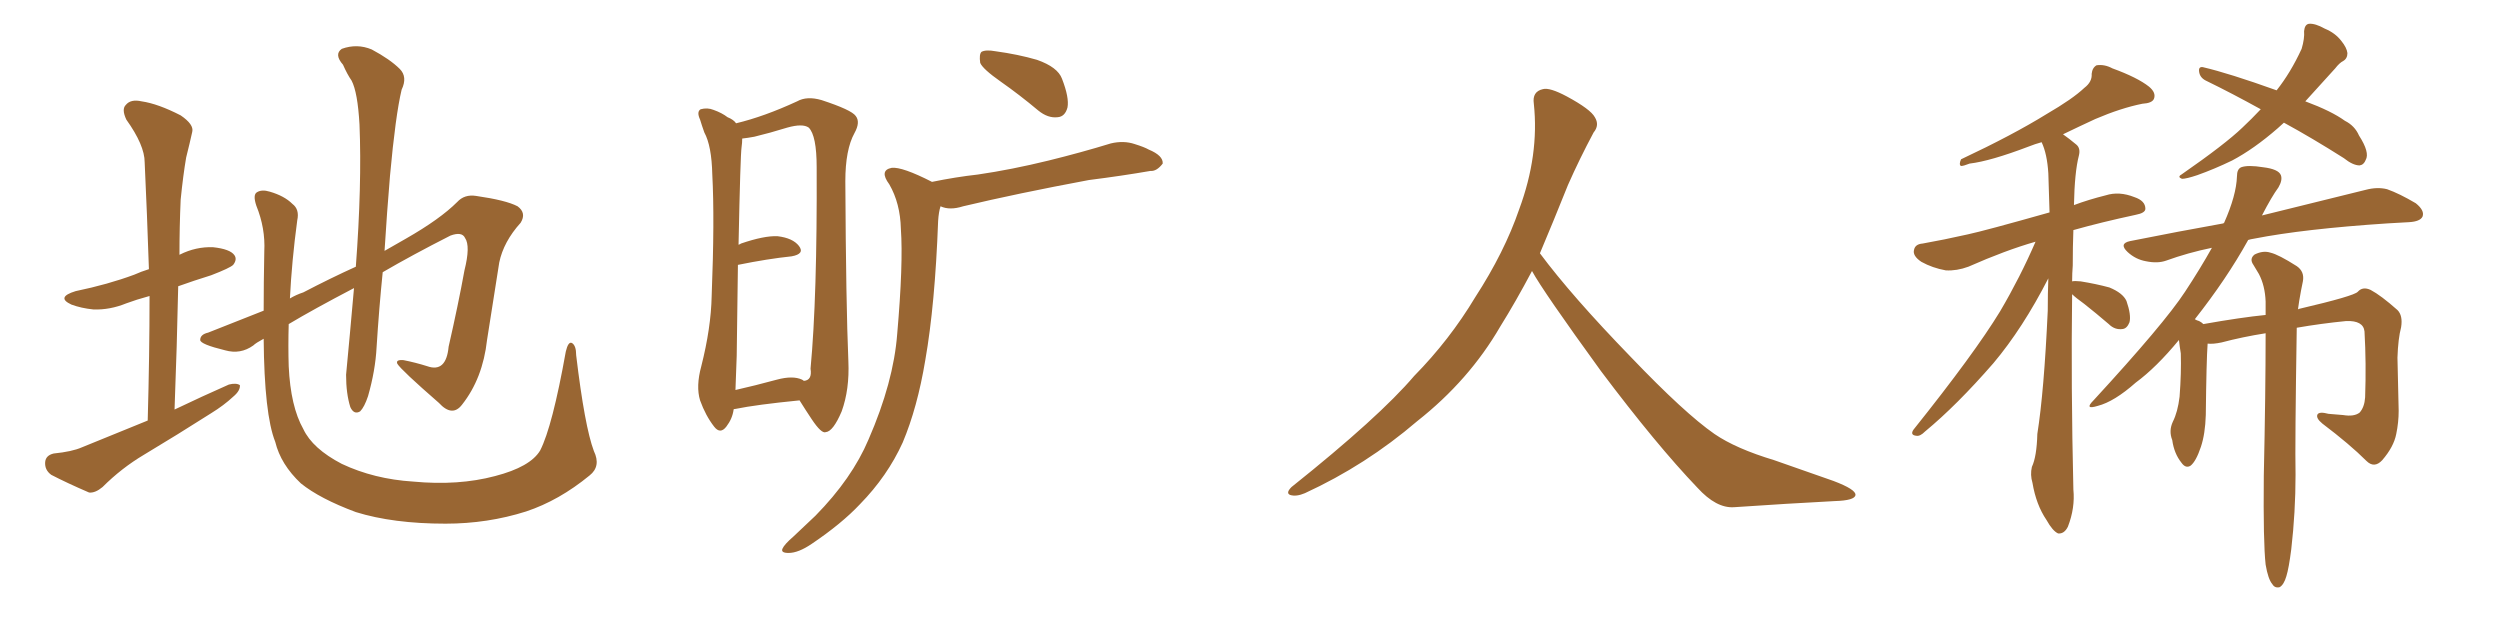 <svg xmlns="http://www.w3.org/2000/svg" xmlns:xlink="http://www.w3.org/1999/xlink" width="600" height="150"><path fill="#996633" padding="10" d="M35.45 100.93L35.45 100.93Q35.89 85.25 35.89 71.04L35.89 71.04Q32.67 71.92 30.32 72.80L30.32 72.80Q26.37 74.41 22.41 74.27L22.41 74.27Q19.48 73.97 17.14 73.10L17.14 73.10Q13.33 71.34 18.16 69.87L18.16 69.87Q25.93 68.26 32.23 65.92L32.23 65.92Q33.84 65.19 35.74 64.60L35.74 64.60Q35.30 51.27 34.72 38.96L34.72 38.96Q34.72 34.86 30.32 28.71L30.32 28.71Q29.15 26.22 30.18 25.20L30.18 25.20Q31.35 23.73 33.98 24.32L33.98 24.32Q37.94 24.90 43.36 27.69L43.36 27.69Q46.58 29.88 46.14 31.64L46.14 31.64Q45.56 34.28 44.68 37.79L44.68 37.79Q43.95 42.04 43.36 47.90L43.36 47.90Q43.07 54.49 43.07 61.23L43.07 61.23Q43.07 61.08 43.21 61.08L43.21 61.08Q47.02 59.18 51.12 59.33L51.12 59.33Q55.22 59.77 56.25 61.23L56.25 61.23Q56.98 62.26 55.96 63.57L55.96 63.57Q55.22 64.31 50.68 66.06L50.68 66.06Q46.44 67.38 42.77 68.70L42.77 68.70Q42.48 82.91 41.89 98.29L41.89 98.29Q48.63 95.07 54.93 92.29L54.93 92.29Q56.69 91.85 57.57 92.43L57.57 92.43Q57.71 93.75 55.96 95.21L55.96 95.21Q53.76 97.27 50.68 99.17L50.68 99.17Q42.63 104.30 34.57 109.13L34.57 109.13Q29.15 112.35 24.61 116.89L24.61 116.89Q22.85 118.36 21.39 118.21L21.39 118.21Q15.97 115.87 12.30 113.96L12.30 113.96Q10.69 112.79 10.84 110.89L10.84 110.89Q10.99 109.28 12.89 108.84L12.89 108.84Q17.29 108.40 19.63 107.37L19.63 107.37Q27.83 104.00 35.45 100.93ZM142.53 108.25L142.53 108.25L142.53 108.25Q144.29 111.91 141.50 114.11L141.50 114.11Q134.18 120.12 126.27 122.75L126.27 122.75Q117.04 125.68 106.93 125.68L106.93 125.68Q94.34 125.68 85.40 122.90L85.40 122.90Q76.76 119.68 72.22 116.02L72.22 116.02Q67.38 111.47 66.06 106.05L66.06 106.05Q63.43 99.46 63.28 81.30L63.28 81.30Q61.38 82.32 60.79 82.91L60.79 82.91Q57.71 85.11 54.05 84.08L54.05 84.08Q48.05 82.62 48.05 81.59L48.05 81.59Q48.05 80.27 49.95 79.83L49.95 79.83Q55.22 77.78 63.28 74.56L63.28 74.56Q63.28 67.97 63.43 60.35L63.43 60.35Q63.72 54.79 61.52 49.37L61.52 49.37Q60.64 46.73 61.67 46.14L61.67 46.14Q62.84 45.41 64.75 46.00L64.75 46.00Q68.26 47.02 70.17 48.93L70.17 48.93Q71.92 50.24 71.34 52.88L71.34 52.88Q70.02 62.70 69.58 71.63L69.58 71.63Q71.04 70.75 72.80 70.17L72.80 70.17Q79.25 66.80 85.40 64.01L85.40 64.01Q86.87 44.38 86.28 29.88L86.28 29.88Q85.84 22.12 84.38 19.34L84.38 19.34Q83.35 17.87 82.32 15.53L82.32 15.53Q80.13 13.04 82.03 11.72L82.03 11.72Q85.69 10.40 89.21 11.87L89.21 11.87Q93.60 14.21 95.95 16.55L95.95 16.55Q97.85 18.46 96.39 21.53L96.39 21.53Q94.92 27.69 93.60 42.19L93.60 42.19Q92.87 50.83 92.29 60.21L92.29 60.21Q95.07 58.59 97.41 57.28L97.41 57.28Q105.62 52.59 109.72 48.49L109.72 48.49Q111.47 46.58 114.26 47.02L114.26 47.02Q121.44 48.05 124.22 49.51L124.22 49.51Q126.42 51.12 124.95 53.47L124.95 53.47Q120.85 58.01 119.82 62.99L119.82 62.99Q118.36 72.36 116.89 81.59L116.89 81.59Q115.87 90.82 110.89 97.12L110.89 97.12Q108.54 100.20 105.32 96.68L105.32 96.68Q96.24 88.77 95.36 87.30L95.36 87.30Q94.92 86.28 96.83 86.43L96.83 86.43Q99.76 87.01 102.54 87.89L102.54 87.89Q107.08 89.50 107.67 83.20L107.67 83.20Q110.01 72.95 111.47 64.89L111.47 64.89Q112.94 59.03 111.62 57.13L111.62 57.13Q110.89 55.52 108.11 56.54L108.11 56.54Q98.88 61.23 91.85 65.33L91.85 65.33Q90.97 73.97 90.38 83.35L90.38 83.35Q90.09 88.92 88.33 95.07L88.33 95.07Q87.45 97.71 86.43 98.73L86.43 98.73Q84.96 99.61 84.08 97.71L84.08 97.71Q83.06 94.48 83.06 89.94L83.06 89.94Q83.94 80.71 84.96 69.14L84.96 69.14Q75.15 74.27 69.29 77.78L69.29 77.78Q69.14 83.06 69.29 87.89L69.29 87.89Q69.73 97.56 72.80 102.98L72.80 102.98Q75 107.67 82.03 111.33L82.03 111.33Q89.79 114.99 99.17 115.58L99.17 115.58Q110.01 116.60 118.80 114.26L118.80 114.26Q127.29 112.06 129.64 108.11L129.64 108.11Q132.57 102.39 135.79 84.38L135.79 84.38Q136.38 81.88 137.26 82.32L137.26 82.32Q138.28 82.91 138.28 85.25L138.28 85.25Q140.33 102.39 142.53 108.25ZM176.07 98.29L176.07 98.29Q175.78 100.49 174.32 102.39L174.32 102.39Q172.85 104.30 171.39 102.39L171.39 102.39Q169.34 99.76 168.02 96.09L168.02 96.09Q166.99 92.72 168.31 87.89L168.31 87.89Q170.65 78.66 170.80 71.04L170.80 71.04Q171.53 52.59 170.95 41.89L170.95 41.89Q170.80 35.01 169.04 31.79L169.04 31.79Q168.46 30.18 168.02 28.71L168.02 28.71Q167.14 26.81 168.16 26.22L168.16 26.22Q169.78 25.78 171.24 26.37L171.24 26.37Q173.29 27.10 174.61 28.13L174.61 28.13Q176.07 28.71 176.66 29.59L176.66 29.59Q183.40 27.98 191.31 24.32L191.31 24.32Q193.65 23.00 197.17 24.02L197.17 24.02Q204.35 26.37 205.37 27.83L205.37 27.83Q206.54 29.30 205.08 31.93L205.08 31.93Q202.88 35.89 202.88 43.51L202.88 43.51Q203.03 73.10 203.61 86.72L203.61 86.72Q203.91 93.46 202.00 98.73L202.00 98.73Q199.95 103.56 198.19 103.71L198.19 103.71Q197.17 104.15 194.82 100.63L194.82 100.63Q193.36 98.44 191.89 96.09L191.89 96.09Q181.49 97.12 176.51 98.14L176.51 98.14Q176.07 98.14 176.07 98.29ZM192.48 91.11L192.48 91.11Q192.77 91.26 192.92 91.41L192.92 91.41Q194.97 91.26 194.53 88.48L194.53 88.48Q196.14 71.34 196.00 40.14L196.00 40.14Q196.00 32.52 194.09 30.62L194.09 30.62Q192.63 29.59 188.96 30.62L188.96 30.62Q184.72 31.93 181.05 32.81L181.05 32.81Q179.44 33.11 178.13 33.25L178.13 33.25Q178.13 34.28 177.98 35.30L177.98 35.30Q177.69 37.21 177.25 58.74L177.25 58.74Q177.69 58.59 177.83 58.45L177.83 58.45Q183.40 56.54 186.62 56.69L186.62 56.69Q190.28 57.13 191.75 59.03L191.75 59.03Q193.21 60.94 189.99 61.52L189.99 61.52Q184.28 62.11 177.10 63.57L177.10 63.57Q176.95 72.95 176.81 85.40L176.81 85.40Q176.66 90.09 176.51 93.60L176.51 93.60Q181.05 92.58 186.47 91.11L186.47 91.11Q190.28 90.09 192.48 91.11ZM240.23 19.63L240.23 19.63Q235.84 16.55 235.25 15.09L235.25 15.09Q234.96 13.04 235.55 12.45L235.55 12.45Q236.57 11.87 238.92 12.30L238.92 12.30Q244.34 13.04 248.88 14.36L248.88 14.36Q253.86 16.11 254.88 18.90L254.88 18.90Q256.64 23.44 256.20 25.78L256.20 25.78Q255.62 27.98 253.86 28.13L253.86 28.13Q251.51 28.42 249.17 26.51L249.17 26.51Q244.63 22.71 240.23 19.63ZM223.68 43.65L223.68 43.65L223.68 43.65Q229.39 42.48 234.67 41.89L234.67 41.89Q242.72 40.72 251.66 38.53L251.66 38.53Q259.42 36.62 266.60 34.42L266.60 34.42Q269.68 33.69 272.31 34.57L272.31 34.57Q274.66 35.30 275.68 35.89L275.68 35.89Q279.20 37.35 279.05 39.26L279.05 39.26Q277.59 41.16 276.12 41.02L276.12 41.02Q269.38 42.19 261.33 43.21L261.33 43.21Q244.04 46.44 231.15 49.51L231.15 49.51Q227.93 50.54 225.73 49.51L225.73 49.51Q225.29 50.83 225.15 53.03L225.15 53.03Q224.41 73.10 222.07 86.43L222.07 86.43Q220.17 97.85 216.65 106.20L216.65 106.20Q212.99 114.26 206.40 121.00L206.40 121.00Q202.00 125.68 194.82 130.52L194.82 130.52Q191.60 132.71 189.26 132.71L189.26 132.71Q187.35 132.71 187.79 131.69L187.79 131.69Q188.23 130.66 190.43 128.76L190.43 128.76Q192.92 126.42 195.70 123.78L195.70 123.78Q204.49 114.84 208.45 105.47L208.45 105.47Q214.45 91.70 215.33 80.13L215.33 80.13Q216.80 63.28 216.21 54.93L216.21 54.93Q216.06 48.78 213.43 44.24L213.43 44.24Q210.94 40.87 214.01 40.28L214.01 40.28Q216.50 39.99 223.68 43.65ZM367.68 65.04L367.68 65.04L367.68 65.04Q363.72 72.51 360.06 78.37L360.06 78.37Q352.59 91.26 340.14 101.07L340.14 101.07Q327.83 111.62 313.18 118.36L313.18 118.36Q311.13 119.24 309.67 118.80L309.67 118.80Q308.50 118.36 309.96 116.89L309.96 116.89Q331.05 100.05 339.40 90.23L339.40 90.23Q347.90 81.59 354.05 71.34L354.05 71.34Q361.08 60.50 364.60 50.24L364.60 50.24Q369.43 37.21 368.12 24.90L368.12 24.90Q367.68 21.97 370.31 21.39L370.31 21.39Q371.92 20.95 376.03 23.14L376.03 23.14Q381.74 26.22 382.76 28.13L382.76 28.13Q383.94 30.03 382.47 31.79L382.47 31.79Q379.10 38.09 376.32 44.38L376.32 44.38Q372.80 53.17 369.58 60.79L369.58 60.79Q377.20 71.04 391.41 85.69L391.41 85.69Q404.30 99.17 411.47 104.15L411.47 104.15Q416.60 107.67 425.83 110.45L425.83 110.45Q433.30 113.09 440.04 115.43L440.04 115.43Q445.46 117.48 445.31 118.80L445.31 118.80Q445.17 120.12 440.33 120.26L440.33 120.26Q429.05 120.85 416.16 121.73L416.16 121.73Q411.91 122.02 407.37 117.04L407.37 117.04Q397.56 106.79 384.23 89.06L384.23 89.06Q370.31 69.87 367.68 65.04ZM497.31 70.61L497.31 70.61Q497.02 92.29 497.61 117.48L497.61 117.48Q498.05 121.88 496.29 126.42L496.29 126.42Q495.41 128.17 493.95 128.03L493.95 128.03Q492.63 127.44 491.16 124.80L491.16 124.80Q488.67 121.14 487.79 115.87L487.79 115.87Q487.21 113.96 487.65 112.06L487.65 112.06Q488.82 109.57 488.96 104.15L488.96 104.15Q490.58 93.90 491.46 74.56L491.46 74.56Q491.46 70.31 491.60 66.80L491.60 66.80Q485.45 78.81 478.42 87.16L478.42 87.16Q469.63 97.27 462.01 103.56L462.01 103.56Q460.84 104.74 459.96 104.59L459.96 104.59Q458.35 104.44 459.23 103.13L459.23 103.13Q473.88 84.81 480.03 74.71L480.03 74.71Q484.86 66.50 488.53 58.01L488.53 58.01Q481.35 60.06 472.41 64.01L472.41 64.01Q469.63 65.04 466.99 64.89L466.99 64.89Q463.77 64.31 461.13 62.84L461.13 62.84Q458.94 61.38 459.38 59.91L459.38 59.91Q459.67 58.59 461.43 58.45L461.43 58.45Q466.41 57.57 472.27 56.25L472.27 56.25Q476.37 55.37 491.89 50.98L491.89 50.98Q491.75 45.70 491.60 41.60L491.60 41.60Q491.31 36.91 489.99 34.13L489.99 34.13Q488.38 34.57 486.91 35.16L486.91 35.16Q477.69 38.67 472.71 39.26L472.71 39.26Q471.24 39.84 470.65 39.84L470.65 39.84Q470.07 39.55 470.65 38.23L470.65 38.23Q483.11 32.37 491.16 27.39L491.16 27.39Q497.46 23.73 500.24 21.09L500.24 21.09Q502.15 19.63 502.00 17.72L502.00 17.72Q502.15 16.26 503.17 15.67L503.17 15.67Q505.08 15.38 506.98 16.41L506.98 16.41Q512.99 18.60 515.77 20.80L515.77 20.80Q517.53 22.27 516.94 23.73L516.94 23.73Q516.50 24.76 514.16 24.90L514.16 24.90Q509.03 25.93 502.88 28.56L502.88 28.56Q499.07 30.32 495.12 32.23L495.12 32.23Q496.58 33.25 498.34 34.72L498.34 34.72Q499.37 35.60 498.93 37.35L498.93 37.35Q497.90 41.31 497.75 49.22L497.75 49.22Q501.27 47.90 505.37 46.88L505.37 46.88Q508.59 45.85 512.26 47.31L512.26 47.31Q514.89 48.19 514.89 50.10L514.89 50.10Q514.89 51.12 512.55 51.56L512.55 51.56Q504.35 53.32 497.61 55.22L497.61 55.22Q497.46 59.18 497.46 63.72L497.46 63.72Q497.31 65.63 497.31 67.53L497.31 67.53Q497.90 67.38 499.37 67.53L499.37 67.53Q503.03 68.12 506.25 68.99L506.25 68.99Q509.47 70.31 510.35 72.22L510.35 72.22Q511.52 75.59 511.08 77.34L511.08 77.34Q510.50 78.81 509.47 78.96L509.47 78.96Q507.57 79.25 506.10 77.78L506.10 77.78Q503.03 75.15 500.24 72.95L500.24 72.95Q498.19 71.48 497.31 70.61ZM548.14 29.44L548.14 29.44Q547.27 30.18 546.68 30.76L546.68 30.76Q540.97 35.74 535.69 38.53L535.69 38.53Q531.45 40.58 527.34 42.04L527.34 42.04Q524.71 42.92 523.68 42.92L523.68 42.92Q522.51 42.48 523.54 41.89L523.54 41.89Q534.08 34.57 538.18 30.62L538.18 30.62Q540.38 28.56 542.58 26.22L542.58 26.22Q535.69 22.41 529.39 19.34L529.39 19.34Q527.93 18.60 527.78 17.14L527.78 17.14Q527.64 15.97 528.66 16.11L528.66 16.11Q534.96 17.58 546.39 21.68L546.39 21.68Q549.76 17.43 552.39 11.72L552.39 11.72Q553.13 9.23 552.98 7.47L552.98 7.47Q553.13 5.86 554.15 5.71L554.15 5.71Q555.62 5.57 557.96 6.88L557.96 6.88Q560.45 7.91 561.91 9.81L561.91 9.81Q563.23 11.43 563.38 12.74L563.38 12.74Q563.38 14.06 562.35 14.65L562.35 14.65Q561.47 15.09 560.45 16.41L560.45 16.41Q556.49 20.80 553.27 24.32L553.27 24.32Q559.57 26.66 562.79 29.00L562.79 29.00Q565.14 30.18 566.16 32.52L566.16 32.52Q568.80 36.62 567.77 38.38L567.77 38.38Q567.33 39.55 566.31 39.70L566.31 39.70Q564.70 39.70 562.50 37.94L562.50 37.94Q554.88 33.11 548.14 29.44ZM543.75 135.50L543.75 135.50L543.75 135.50Q543.16 130.22 543.31 114.26L543.31 114.26Q543.75 94.19 543.75 79.98L543.75 79.98Q538.18 80.86 533.20 82.18L533.20 82.18Q531.15 82.62 529.83 82.47L529.83 82.47Q529.54 86.43 529.39 99.61L529.39 99.61Q529.25 104.15 528.22 107.23L528.22 107.23Q527.05 110.74 525.73 111.77L525.73 111.77Q524.56 112.50 523.54 111.04L523.54 111.04Q521.78 108.84 521.34 105.62L521.34 105.62Q520.46 103.42 521.48 101.22L521.48 101.22Q522.66 98.88 523.10 95.21L523.10 95.21Q523.54 89.36 523.39 84.81L523.39 84.81Q523.10 83.06 522.95 81.59L522.95 81.59Q517.53 88.18 512.55 91.85L512.55 91.85Q507.42 96.39 503.47 97.41L503.47 97.41Q500.10 98.44 502.44 96.09L502.44 96.09Q519.43 77.64 524.41 70.02L524.41 70.02Q528.08 64.45 530.86 59.47L530.86 59.47Q525.15 60.64 519.87 62.55L519.87 62.55Q517.82 63.28 515.04 62.70L515.04 62.70Q512.55 62.26 510.64 60.50L510.64 60.50Q508.45 58.45 511.23 57.86L511.23 57.86Q522.95 55.52 533.64 53.61L533.64 53.61Q533.64 53.47 533.79 53.47L533.79 53.47Q536.72 46.88 536.87 42.33L536.87 42.33Q536.87 40.58 537.89 40.14L537.89 40.14Q539.50 39.55 543.16 40.14L543.16 40.14Q546.83 40.58 547.41 42.04L547.41 42.04Q547.85 43.21 546.83 44.97L546.83 44.97Q545.21 47.17 542.87 51.71L542.87 51.71Q558.40 47.90 567.77 45.56L567.77 45.56Q570.56 44.82 572.90 45.41L572.90 45.41Q575.83 46.44 579.79 48.78L579.79 48.78Q581.98 50.54 581.40 52.00L581.40 52.00Q580.81 53.17 578.17 53.32L578.17 53.32Q575.83 53.47 573.05 53.61L573.05 53.61Q552.98 54.93 540.97 57.28L540.97 57.28Q540.09 57.42 539.65 57.57L539.65 57.57Q539.50 57.57 539.50 57.71L539.50 57.71Q534.38 66.94 526.76 76.61L526.76 76.61Q527.20 76.90 527.78 77.05L527.78 77.05Q528.37 77.34 528.81 77.78L528.81 77.78Q537.89 76.17 543.75 75.59L543.75 75.59Q543.75 73.83 543.75 72.36L543.75 72.36Q543.60 68.55 542.14 65.77L542.14 65.77Q541.41 64.60 540.82 63.57L540.82 63.57Q539.79 62.11 541.11 61.08L541.11 61.08Q543.16 60.06 544.92 60.64L544.92 60.64Q546.83 61.08 551.22 63.87L551.22 63.87Q553.13 65.19 552.69 67.53L552.69 67.53Q552.25 69.58 551.81 72.22L551.81 72.22Q551.66 73.24 551.51 74.27L551.51 74.27Q551.66 74.12 551.81 74.12L551.81 74.12Q564.99 71.04 565.87 70.02L565.87 70.02Q567.04 68.70 568.95 69.58L568.95 69.58Q571.44 70.90 575.39 74.41L575.39 74.41Q576.71 75.73 576.27 78.52L576.27 78.52Q575.54 81.30 575.39 85.84L575.39 85.84Q575.54 92.29 575.68 98.58L575.68 98.58Q575.68 101.37 575.10 104.15L575.10 104.15Q574.51 107.23 571.73 110.45L571.73 110.45Q569.82 112.50 567.92 110.60L567.92 110.60Q563.96 106.64 557.37 101.66L557.37 101.66Q555.76 100.34 556.20 99.46L556.20 99.46Q556.64 98.73 558.84 99.32L558.84 99.32Q560.89 99.46 562.35 99.61L562.35 99.61Q564.99 100.05 566.31 99.02L566.31 99.02Q567.48 97.71 567.63 95.36L567.63 95.36Q567.92 87.16 567.48 79.54L567.48 79.54Q567.19 76.90 563.09 77.05L563.09 77.05Q557.08 77.64 551.22 78.66L551.22 78.66Q550.78 106.49 550.93 113.96L550.93 113.96Q550.93 122.90 549.90 131.84L549.90 131.84Q549.32 136.38 548.73 138.28L548.73 138.28Q548.14 140.33 547.12 140.92L547.12 140.92Q545.95 141.21 545.36 140.19L545.36 140.19Q544.34 139.01 543.75 135.50Z"/></svg>